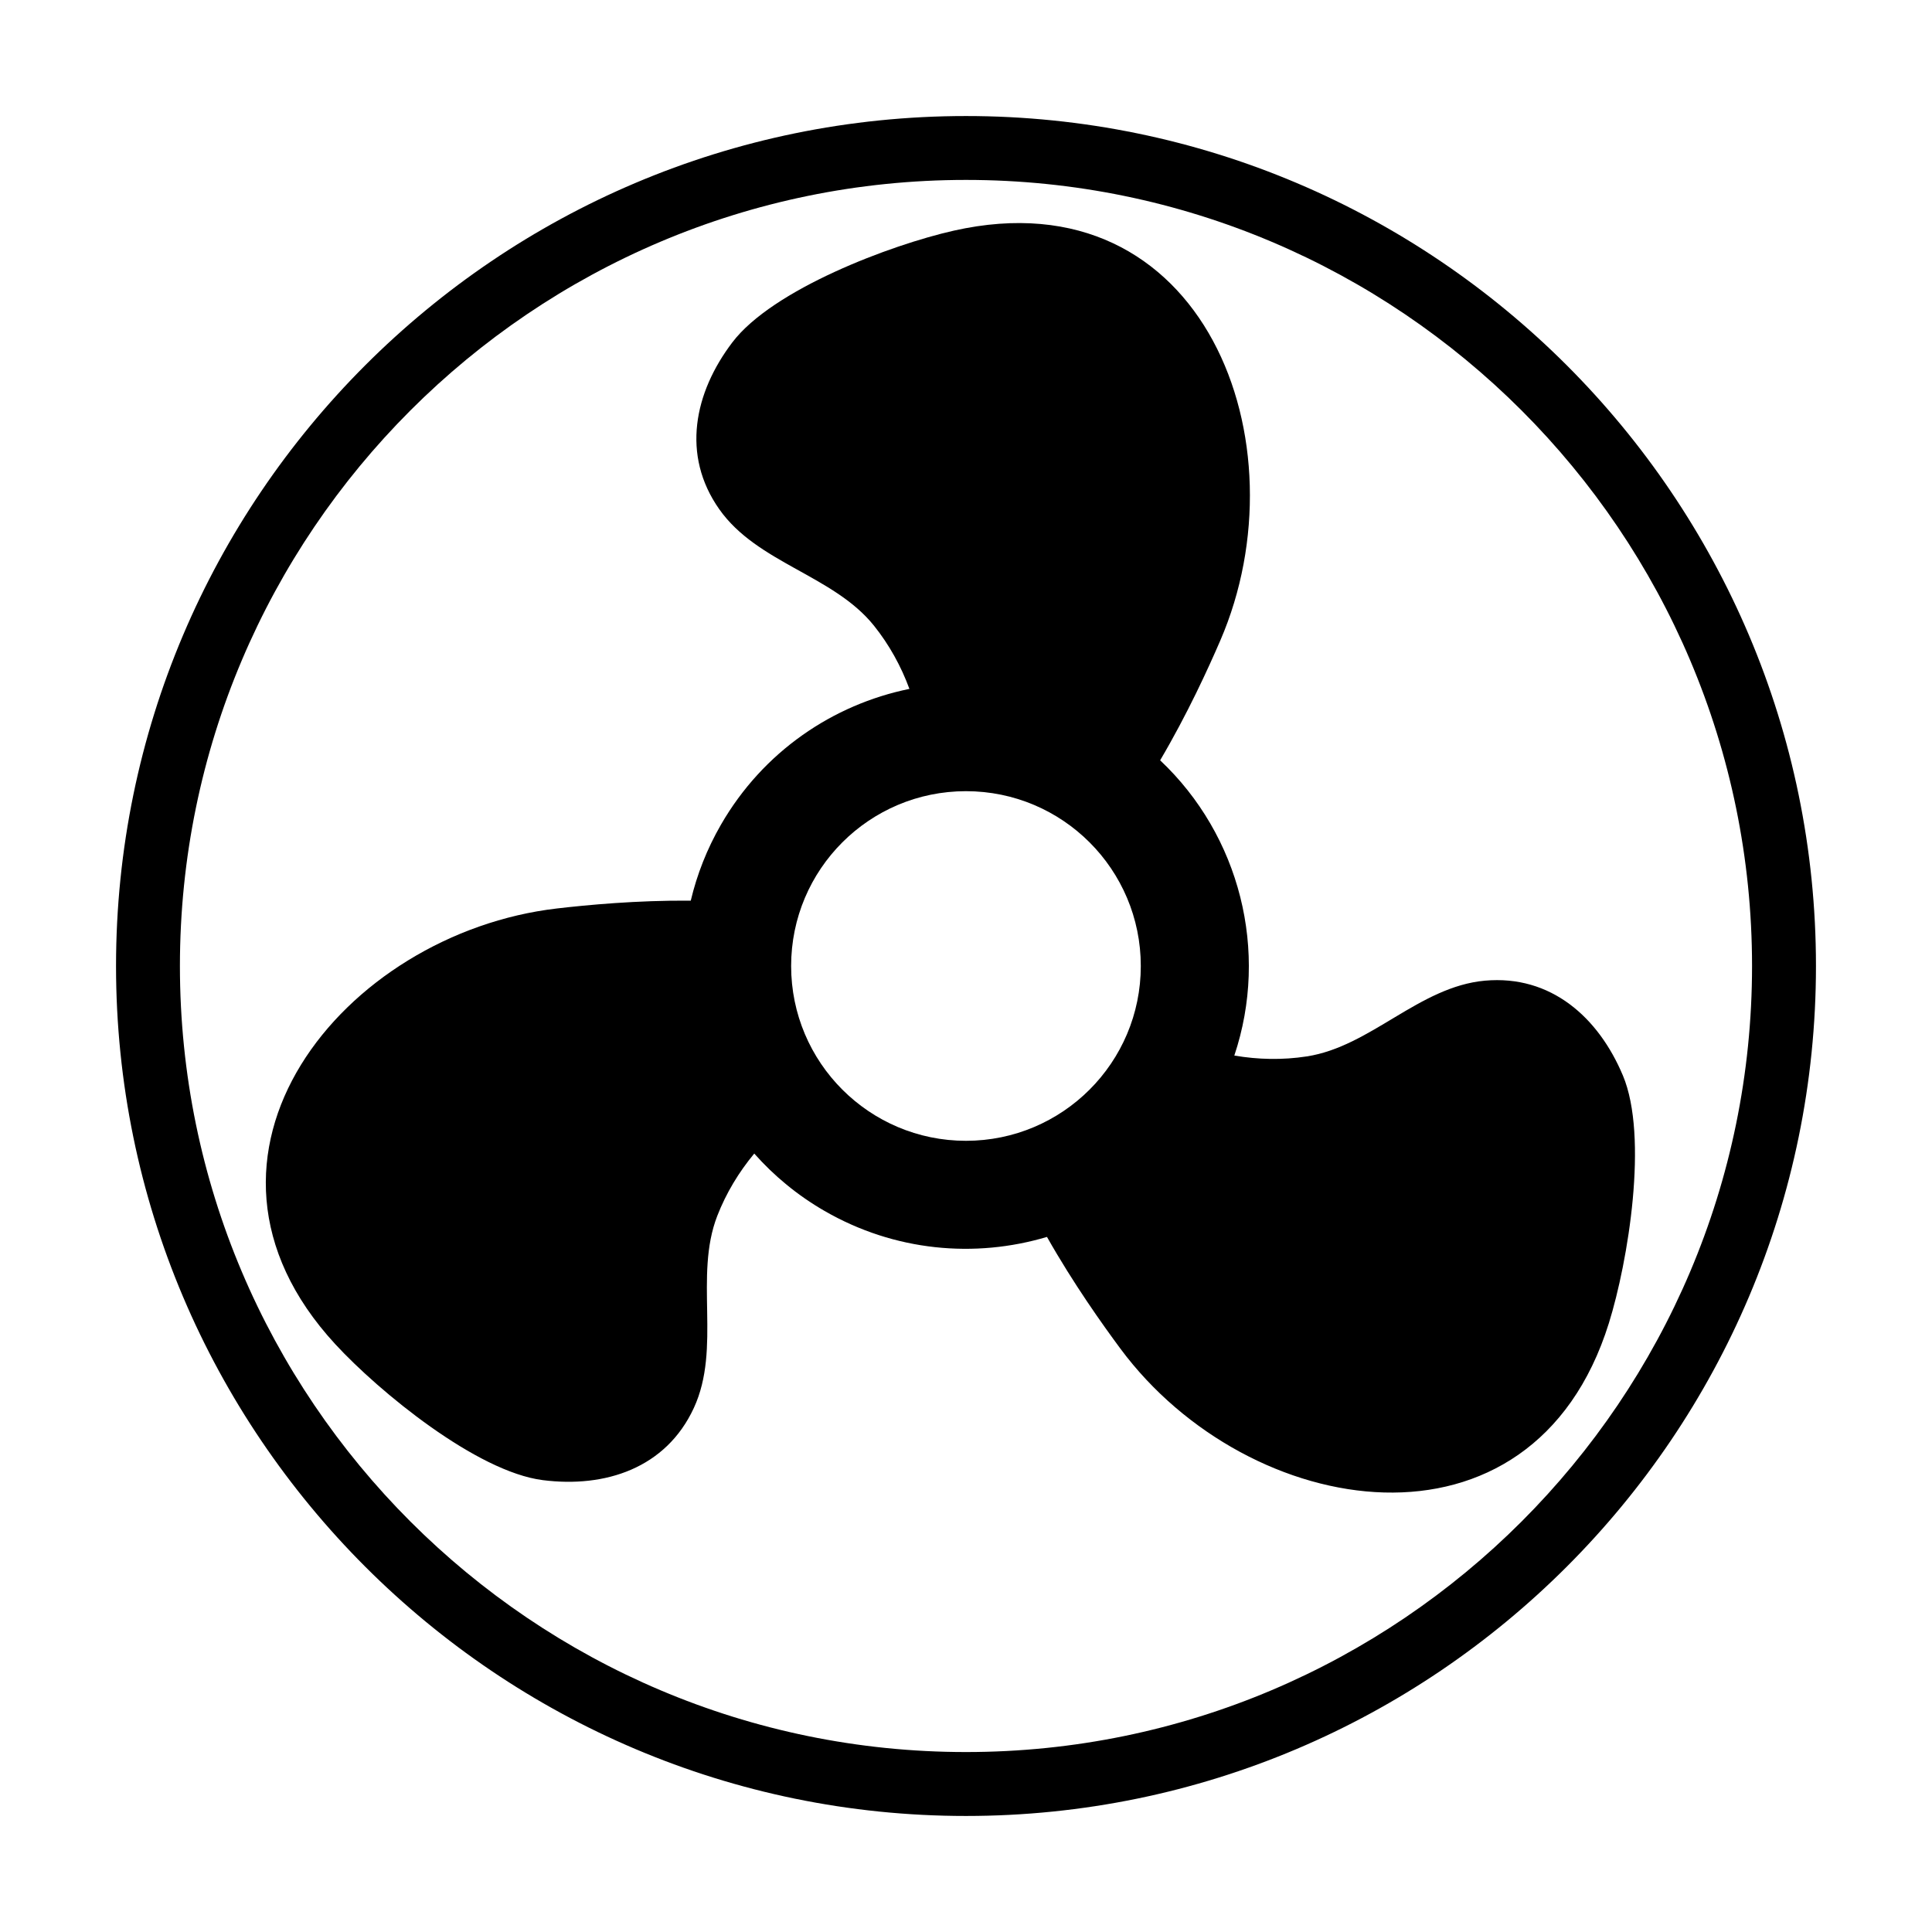 <?xml version="1.0" encoding="UTF-8"?>
<!-- Uploaded to: ICON Repo, www.iconrepo.com, Generator: ICON Repo Mixer Tools -->
<svg fill="#000000" width="800px" height="800px" version="1.1" viewBox="144 144 512 512" xmlns="http://www.w3.org/2000/svg">
 <g>
  <path d="m400 174.75c-124.2 0-225.25 101.04-225.25 225.25 0 124.2 101.05 225.25 225.25 225.25 124.2-0.004 225.25-101.05 225.25-225.25 0-124.21-101.05-225.25-225.25-225.25zm0 433.56c-114.86 0-208.32-93.449-208.32-208.31s93.453-208.32 208.32-208.32 208.31 93.453 208.31 208.32-93.449 208.31-208.31 208.31z"/>
  <path d="m574.07 428.99c-6.453-15.352-19.039-26.676-36.566-25.102-17.441 1.582-30.25 17.461-47.188 20.07-6.43 0.992-12.898 0.855-19.207-0.227 9.266-27.66 1.473-58.32-19.66-78.242 7.246-12.289 12.762-24.391 15.934-31.727 22.566-52.176-4.238-123.57-70.609-108.64-16.688 3.754-48.02 15.543-58.707 29.625-10.07 13.262-13.586 29.832-3.449 44.211 10.086 14.316 30.238 17.469 40.977 30.832 4.07 5.082 7.199 10.762 9.41 16.773-20.277 4.144-38.762 16.609-49.926 35.953-3.734 6.465-6.379 13.262-8.02 20.168-14.262-0.121-27.496 1.145-35.434 2.066-56.477 6.543-104.9 65.465-58.773 115.47 11.594 12.574 37.469 33.82 55 36.031 16.523 2.098 32.633-3.148 40.02-19.121 7.356-15.898 0.004-34.926 6.211-50.906 2.359-6.062 5.715-11.602 9.801-16.52 5.215 5.883 11.441 11.059 18.625 15.203 18.594 10.734 39.875 12.574 58.949 6.887 7.027 12.418 14.746 23.25 19.512 29.68 33.906 45.629 109.14 58.113 129.4-6.828 5.09-16.332 10.551-49.367 3.703-65.66zm-174.08 17.336c-25.59 0-46.332-20.742-46.332-46.332 0-25.59 20.742-46.324 46.332-46.324 25.59 0 46.332 20.738 46.332 46.332 0 25.582-20.742 46.324-46.332 46.324z"/>
 </g>
</svg>